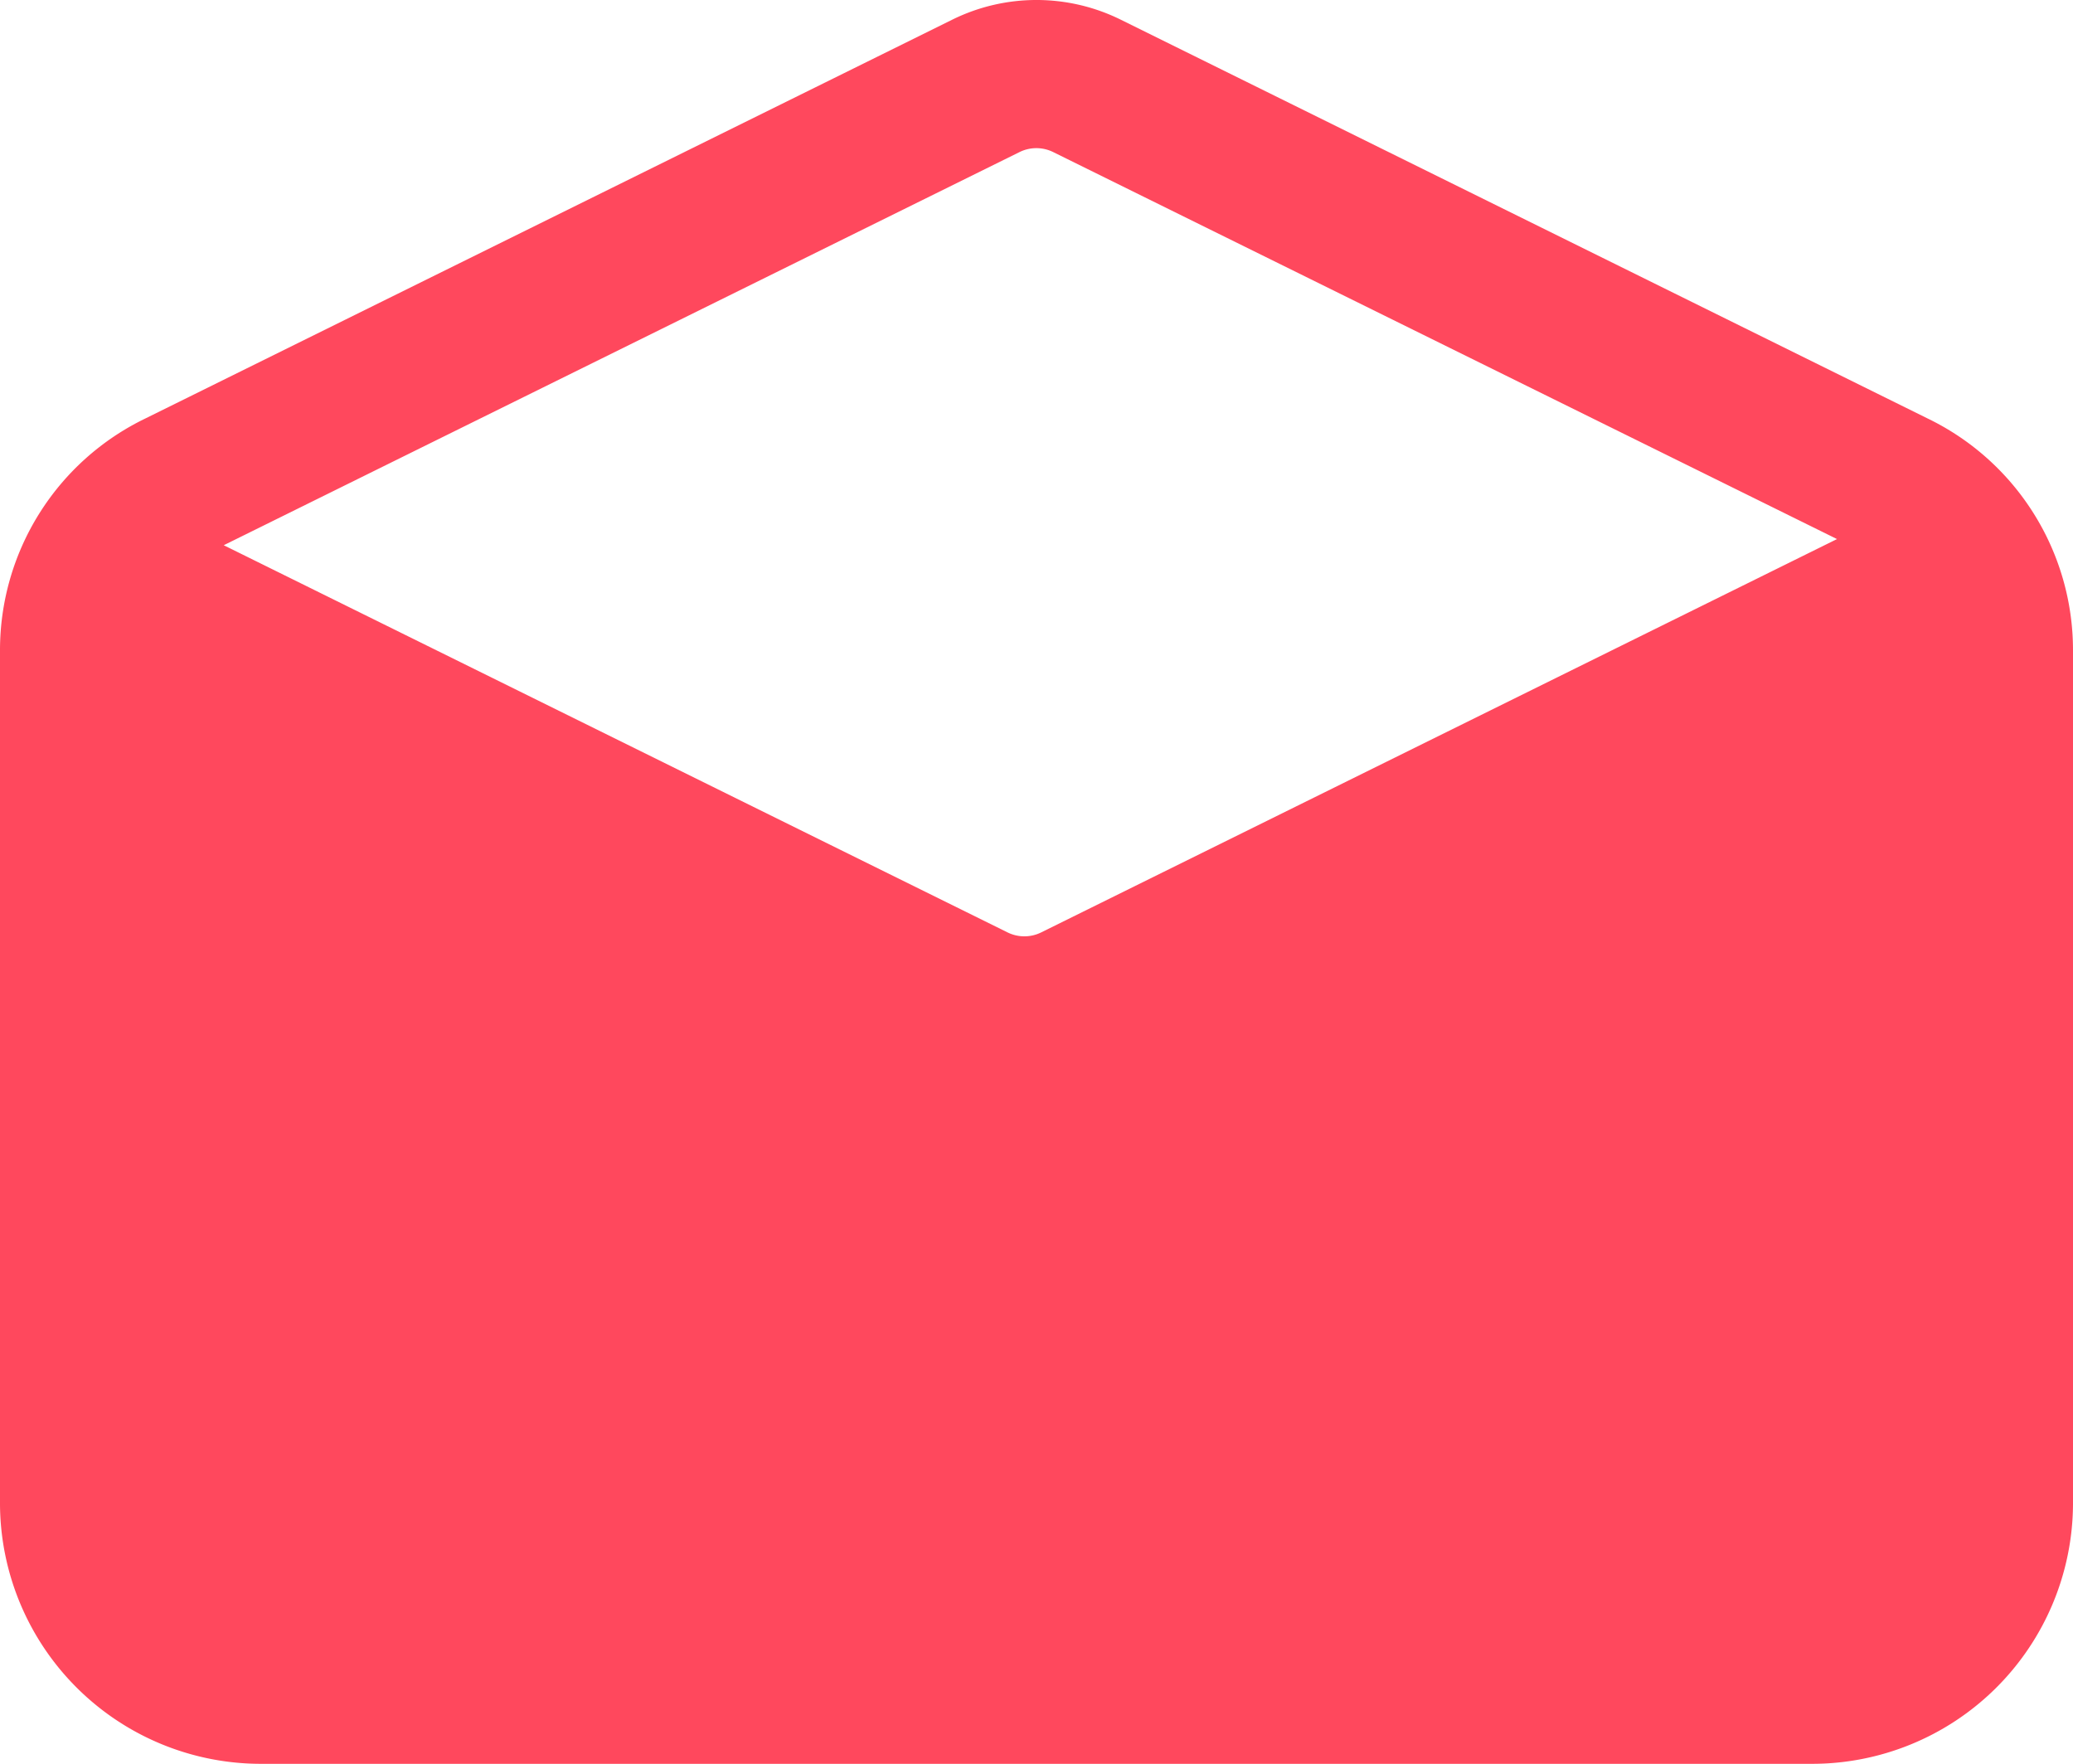 <svg xmlns="http://www.w3.org/2000/svg" width="70" height="59.553" viewBox="0 0 70 59.553">
  <path id="marketing-add-ons" d="M97.1,78.133,69.828,64.656a6.422,6.422,0,0,0-5.656,0L36.9,78.133A8.687,8.687,0,0,0,32,85.958V114.8a8.812,8.812,0,0,0,8.855,8.75H93.145A8.812,8.812,0,0,0,102,114.8V85.958A8.687,8.687,0,0,0,97.1,78.133Zm-30.67-9a1.284,1.284,0,0,1,1.131,0L94.031,82.2,67.156,95.481a1.284,1.284,0,0,1-1.131,0L39.555,82.408Z" transform="translate(-32 -64)" fill="#ff485d"/>
</svg>
